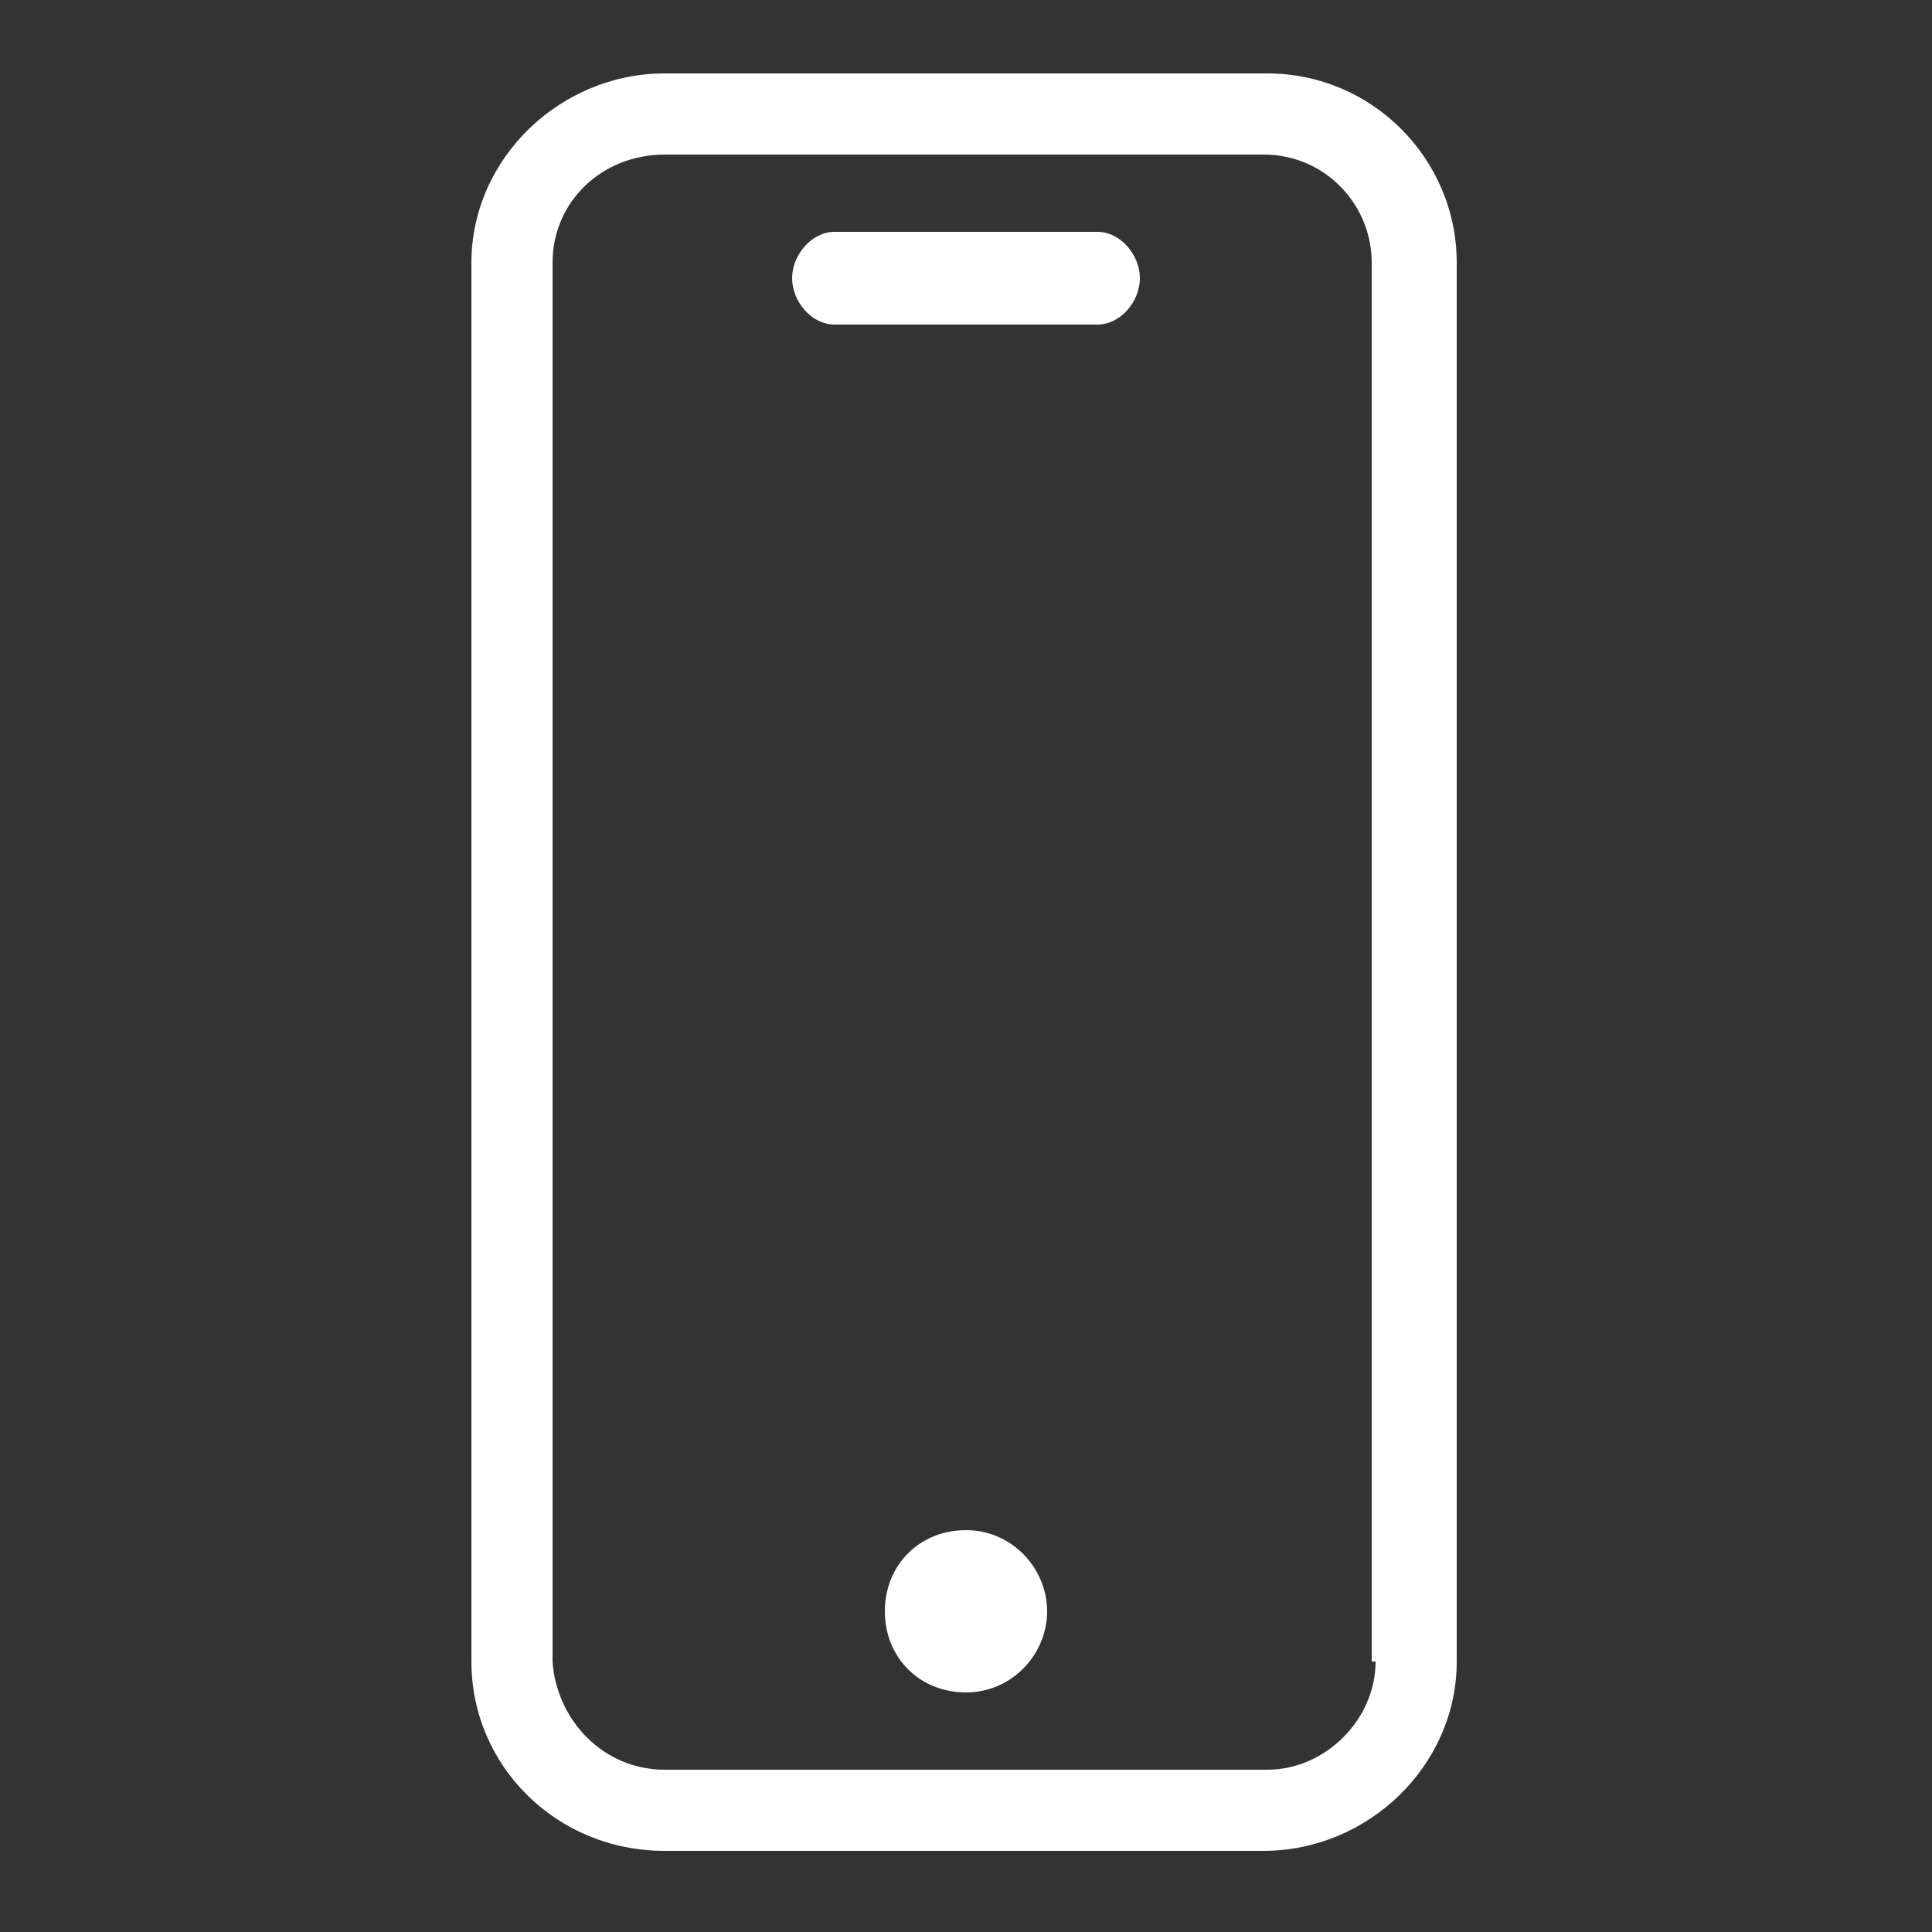 <?xml version="1.0" encoding="utf-8"?>
<!-- Generator: Adobe Illustrator 27.9.0, SVG Export Plug-In . SVG Version: 6.00 Build 0)  -->
<svg version="1.1" id="Layer_1" xmlns="http://www.w3.org/2000/svg" xmlns:xlink="http://www.w3.org/1999/xlink" x="0px" y="0px"
	 viewBox="0 0 50 50" style="enable-background:new 0 0 50 50;" xml:space="preserve">
<rect x="0" y="0" width="50" height="50" fill="#333333" stroke="none"/>
<style type="text/css">
	.st0{fill:#FFFFFF;}
</style>
<path class="st0" d="M32.8,1.9H17.2c-2.7,0-5,2.2-5,4.9V43c0,2.7,2.2,4.9,5,4.9h15.5c2.7,0,5-2.2,5-4.9V6.8
	C37.7,4.1,35.5,1.9,32.8,1.9z M35.6,43c0,1.5-1.3,2.8-2.8,2.8H17.2c-1.6,0-2.8-1.3-2.9-2.8V6.8c0-1.6,1.3-2.8,2.9-2.8h15.5
	c1.6,0,2.8,1.3,2.8,2.8V43z"/>
<path class="st0" d="M28.4,6h-6.8c-0.6,0-1.1,0.6-1.1,1.2s0.5,1.2,1.1,1.2h6.8c0.6,0,1.1-0.6,1.1-1.2S29,6,28.4,6z"/>
<path class="st0" d="M27.1,41.7c0,1.1-0.9,2.1-2.1,2.1s-2.1-0.9-2.1-2.1s0.9-2.1,2.1-2.1S27.1,40.6,27.1,41.7z"/>
</svg>
